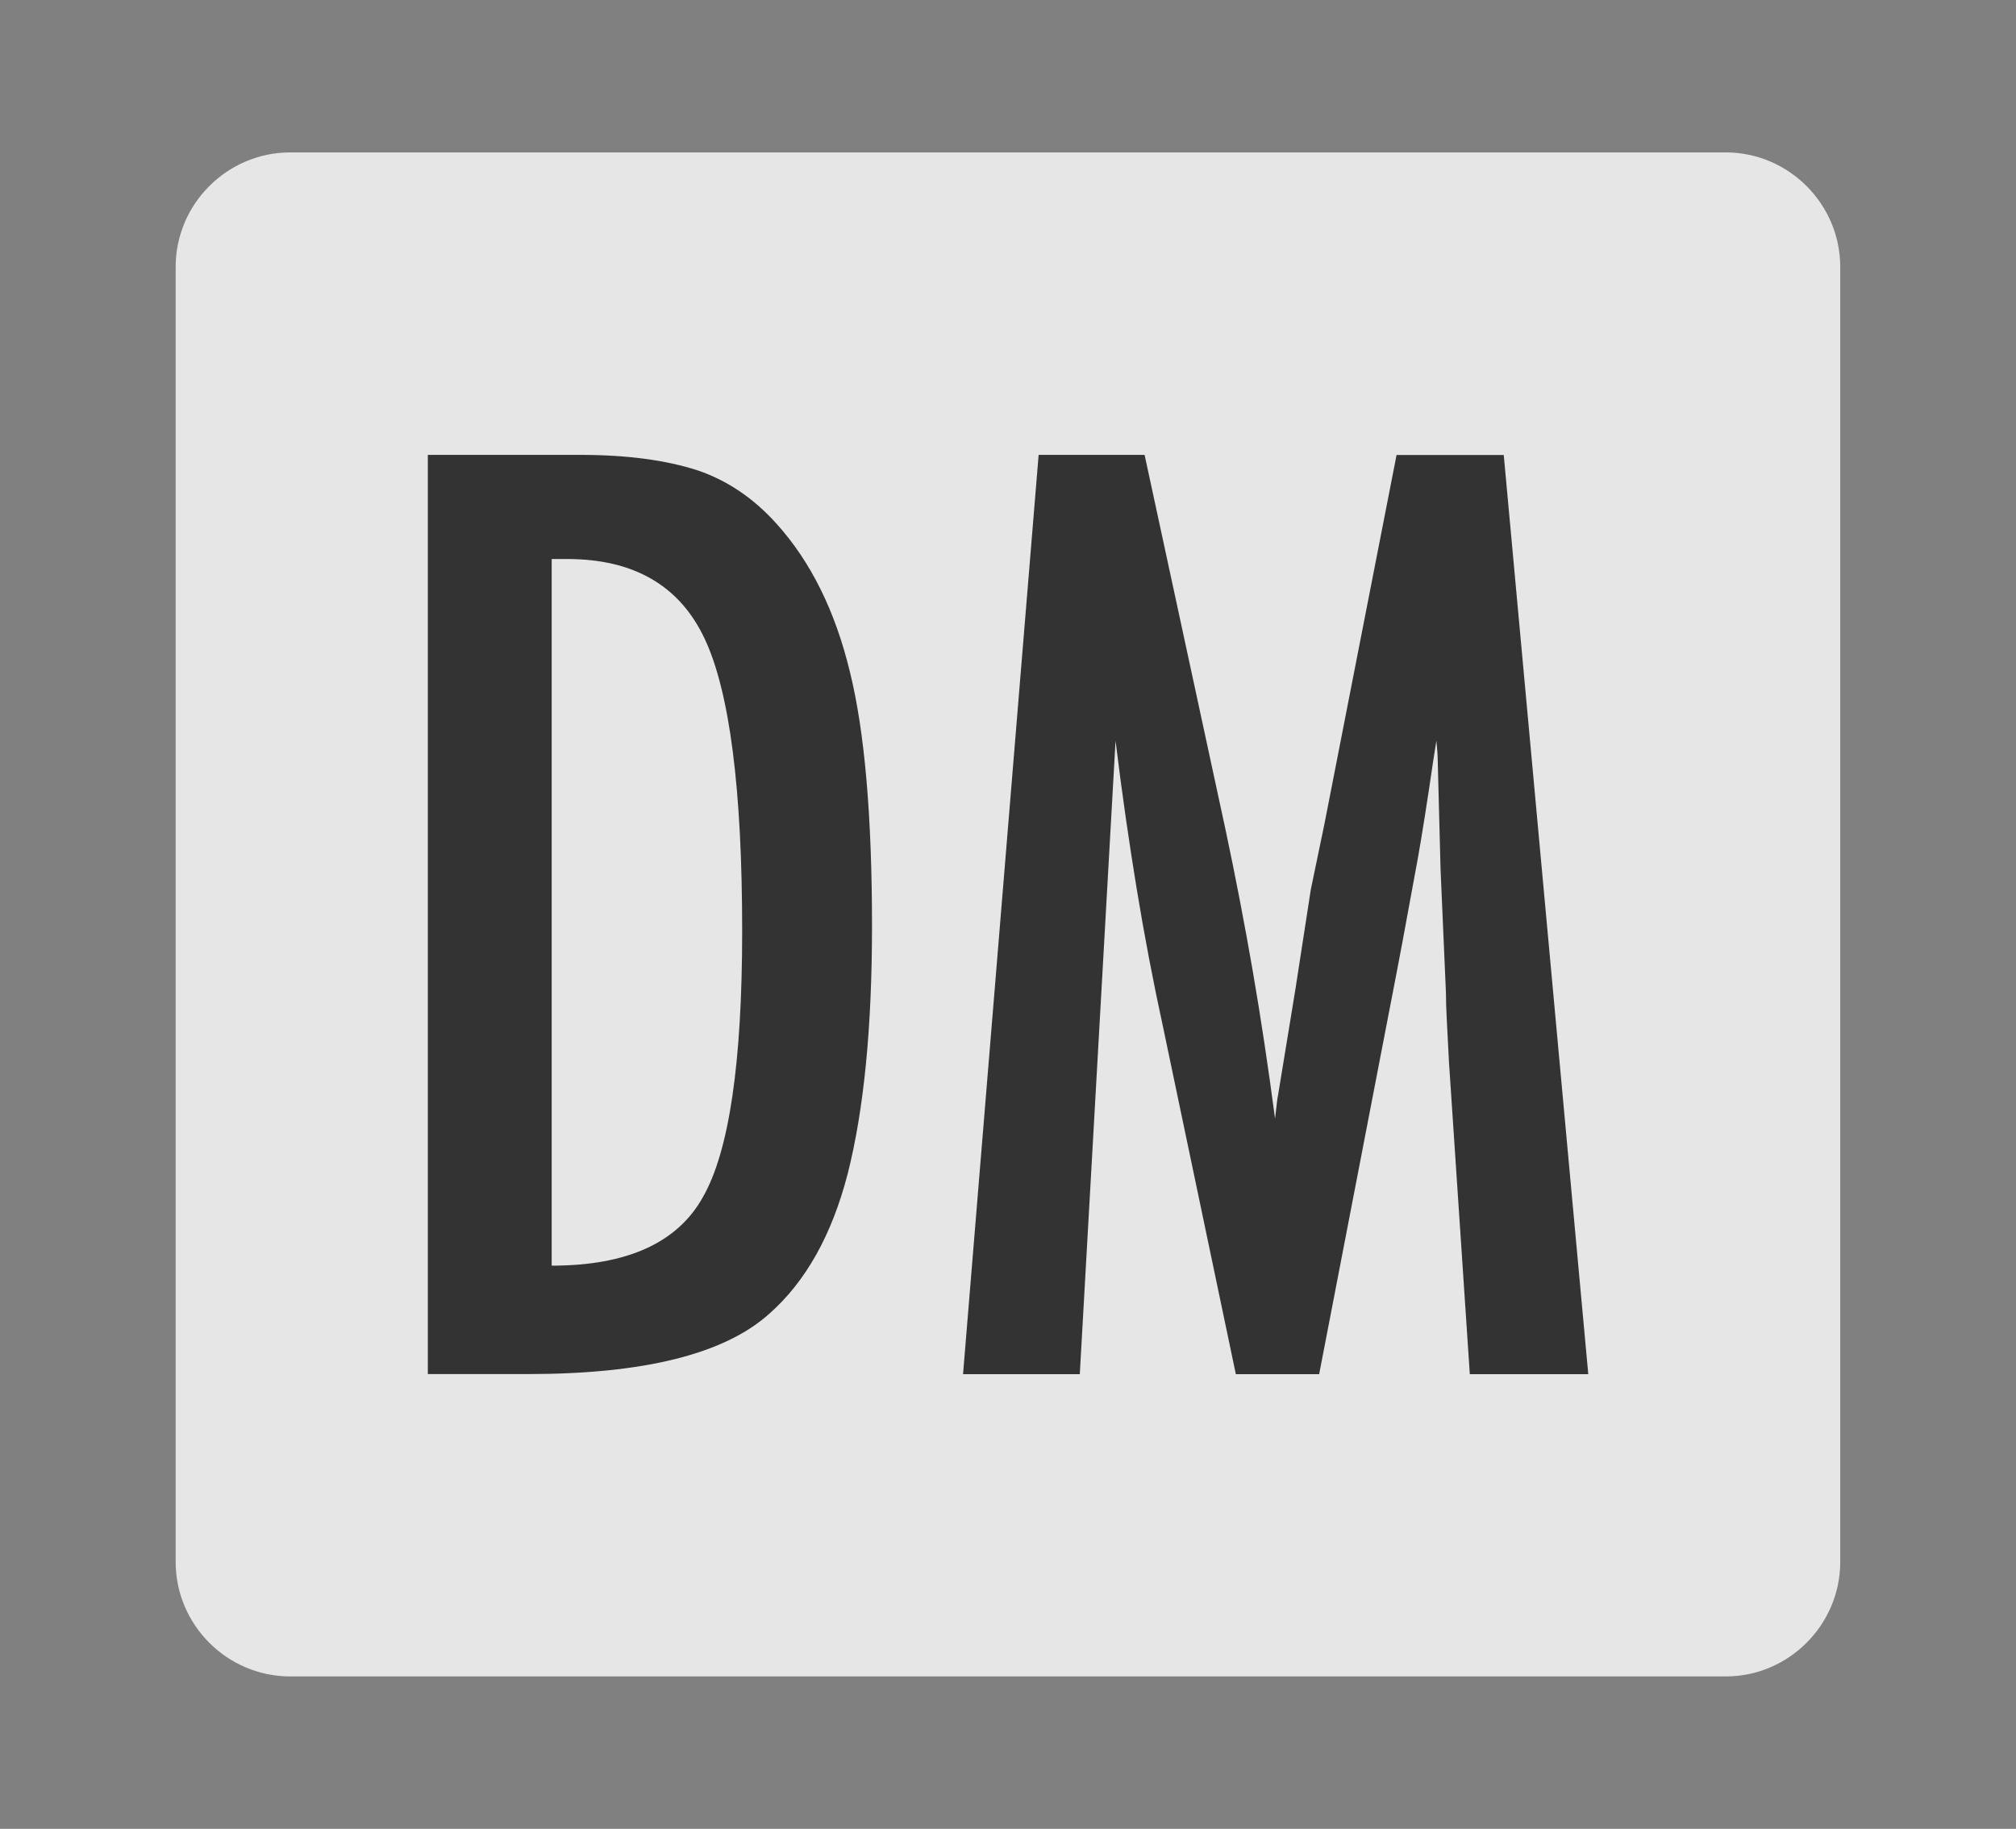 <?xml version="1.0" encoding="utf-8"?>
<!-- Generator: Adobe Illustrator 16.0.0, SVG Export Plug-In . SVG Version: 6.00 Build 0)  -->
<!DOCTYPE svg PUBLIC "-//W3C//DTD SVG 1.1//EN" "http://www.w3.org/Graphics/SVG/1.1/DTD/svg11.dtd">
<svg version="1.1"
	 id="svg2" inkscape:version="0.48.4 r9939" sodipodi:docname="Conformit‚àö¬©_Europ‚àö¬©enne_(logo).svg" xmlns:dc="http://purl.org/dc/elements/1.1/" xmlns:sodipodi="http://sodipodi.sourceforge.net/DTD/sodipodi-0.dtd" xmlns:svg="http://www.w3.org/2000/svg" xmlns:inkscape="http://www.inkscape.org/namespaces/inkscape" xmlns:cc="http://creativecommons.org/ns#" xmlns:rdf="http://www.w3.org/1999/02/22-rdf-syntax-ns#"
	 xmlns="http://www.w3.org/2000/svg" xmlns:xlink="http://www.w3.org/1999/xlink" x="0px" y="0px" width="19.843px" height="18px"
	 viewBox="0 0 19.843 18" enable-background="new 0 0 19.843 18" xml:space="preserve">
<rect x="0" y="0" width="19.843" height="18" fill="#808080" stroke="none"/>
<g>
	<g opacity="0.8">
		<path fill="#FFFFFF" d="M18.113,15.373c0,0.619-0.508,1.127-1.127,1.127H2.857c-0.621,0-1.128-0.508-1.128-1.127V2.627
			c0-0.619,0.507-1.127,1.128-1.127h14.129c0.619,0,1.127,0.508,1.127,1.127V15.373z"/>
	</g>
</g>
<g>
	<path fill="#333333" d="M4.211,4.477h1.5c0.457,0,0.842,0.051,1.154,0.152C7.155,4.727,7.413,4.9,7.639,5.15
		c0.34,0.375,0.582,0.863,0.727,1.465C8.51,7.197,8.583,8.031,8.583,9.117c0,0.996-0.08,1.809-0.24,2.438
		c-0.156,0.602-0.414,1.061-0.773,1.377c-0.441,0.395-1.232,0.592-2.373,0.592H4.211V4.477z M5.43,12.457
		c0.742,0,1.238-0.225,1.488-0.674c0.258-0.449,0.387-1.322,0.387-2.619c0-1.395-0.123-2.354-0.369-2.877S6.239,5.502,5.583,5.502
		H5.43V12.457z"/>
	<path fill="#333333" d="M10.223,4.477h1.043l0.797,3.691c0.098,0.461,0.187,0.923,0.267,1.386s0.153,0.948,0.22,1.456
		c0.008-0.066,0.014-0.118,0.018-0.155s0.008-0.063,0.012-0.079l0.17-1.037l0.152-0.984l0.135-0.65l0.709-3.627h1.055l0.832,9.047
		h-1.166l-0.205-3.07c-0.008-0.156-0.015-0.291-0.021-0.404s-0.009-0.207-0.009-0.281l-0.053-1.213l-0.029-1.113
		c0-0.008-0.001-0.024-0.003-0.05s-0.005-0.06-0.009-0.103l-0.029,0.182c-0.031,0.215-0.06,0.402-0.085,0.562
		s-0.048,0.295-0.067,0.404l-0.152,0.826l-0.059,0.311l-0.762,3.949h-0.82l-0.715-3.41c-0.098-0.449-0.185-0.905-0.261-1.368
		s-0.146-0.948-0.208-1.456l-0.352,6.234H9.479L10.223,4.477z"/>
</g>
</svg>
